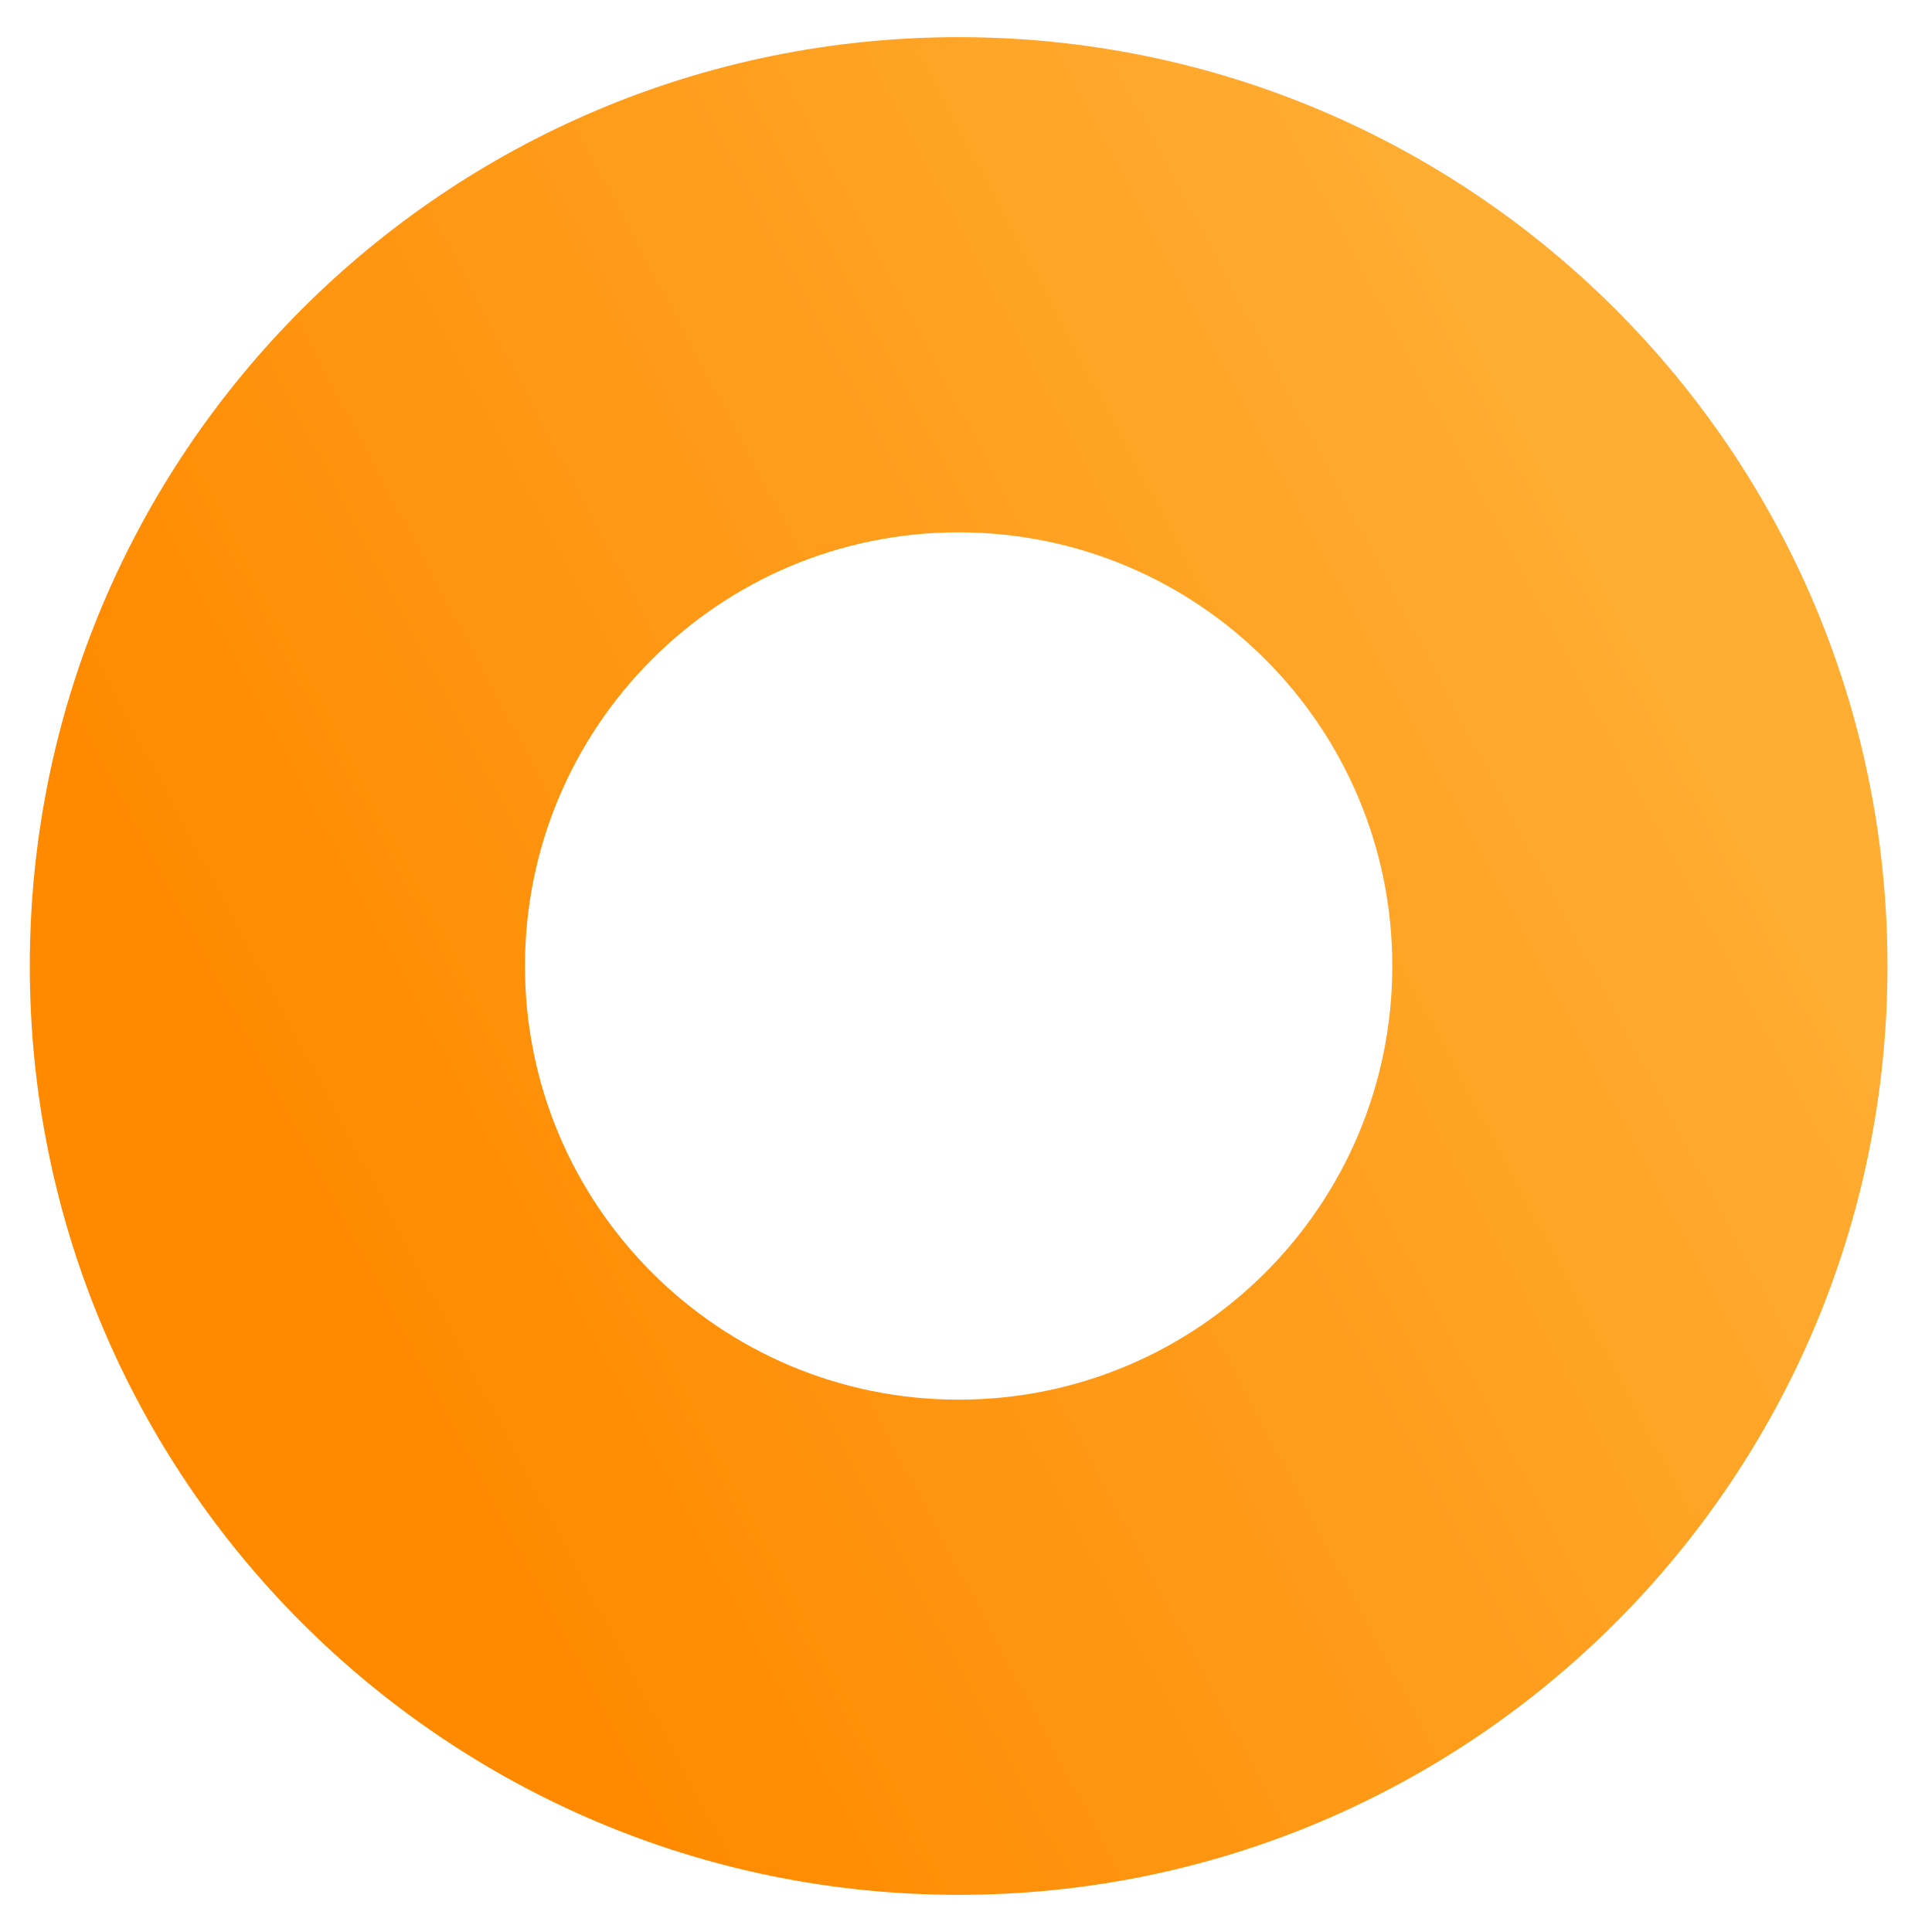 <svg xmlns="http://www.w3.org/2000/svg" width="26" height="26" fill="none" viewBox="0 0 26 26"><path fill="url(#paint0_linear_2955_2955)" fill-rule="evenodd" d="M12.901 25.5C19.804 25.5 25.401 19.904 25.401 13C25.401 6.096 19.804 0.5 12.901 0.5C5.997 0.5 0.401 6.096 0.401 13C0.401 19.904 5.997 25.5 12.901 25.5ZM12.901 18.836C16.124 18.836 18.737 16.223 18.737 13C18.737 9.777 16.124 7.164 12.901 7.164C9.678 7.164 7.065 9.777 7.065 13C7.065 16.223 9.678 18.836 12.901 18.836Z" clip-rule="evenodd"/><defs><linearGradient id="paint0_linear_2955_2955" x1="19.308" x2="1.787" y1="2.39" y2="11.659" gradientUnits="userSpaceOnUse"><stop stop-color="#FFAD33"/><stop offset="1" stop-color="#FF8A00"/></linearGradient></defs></svg>